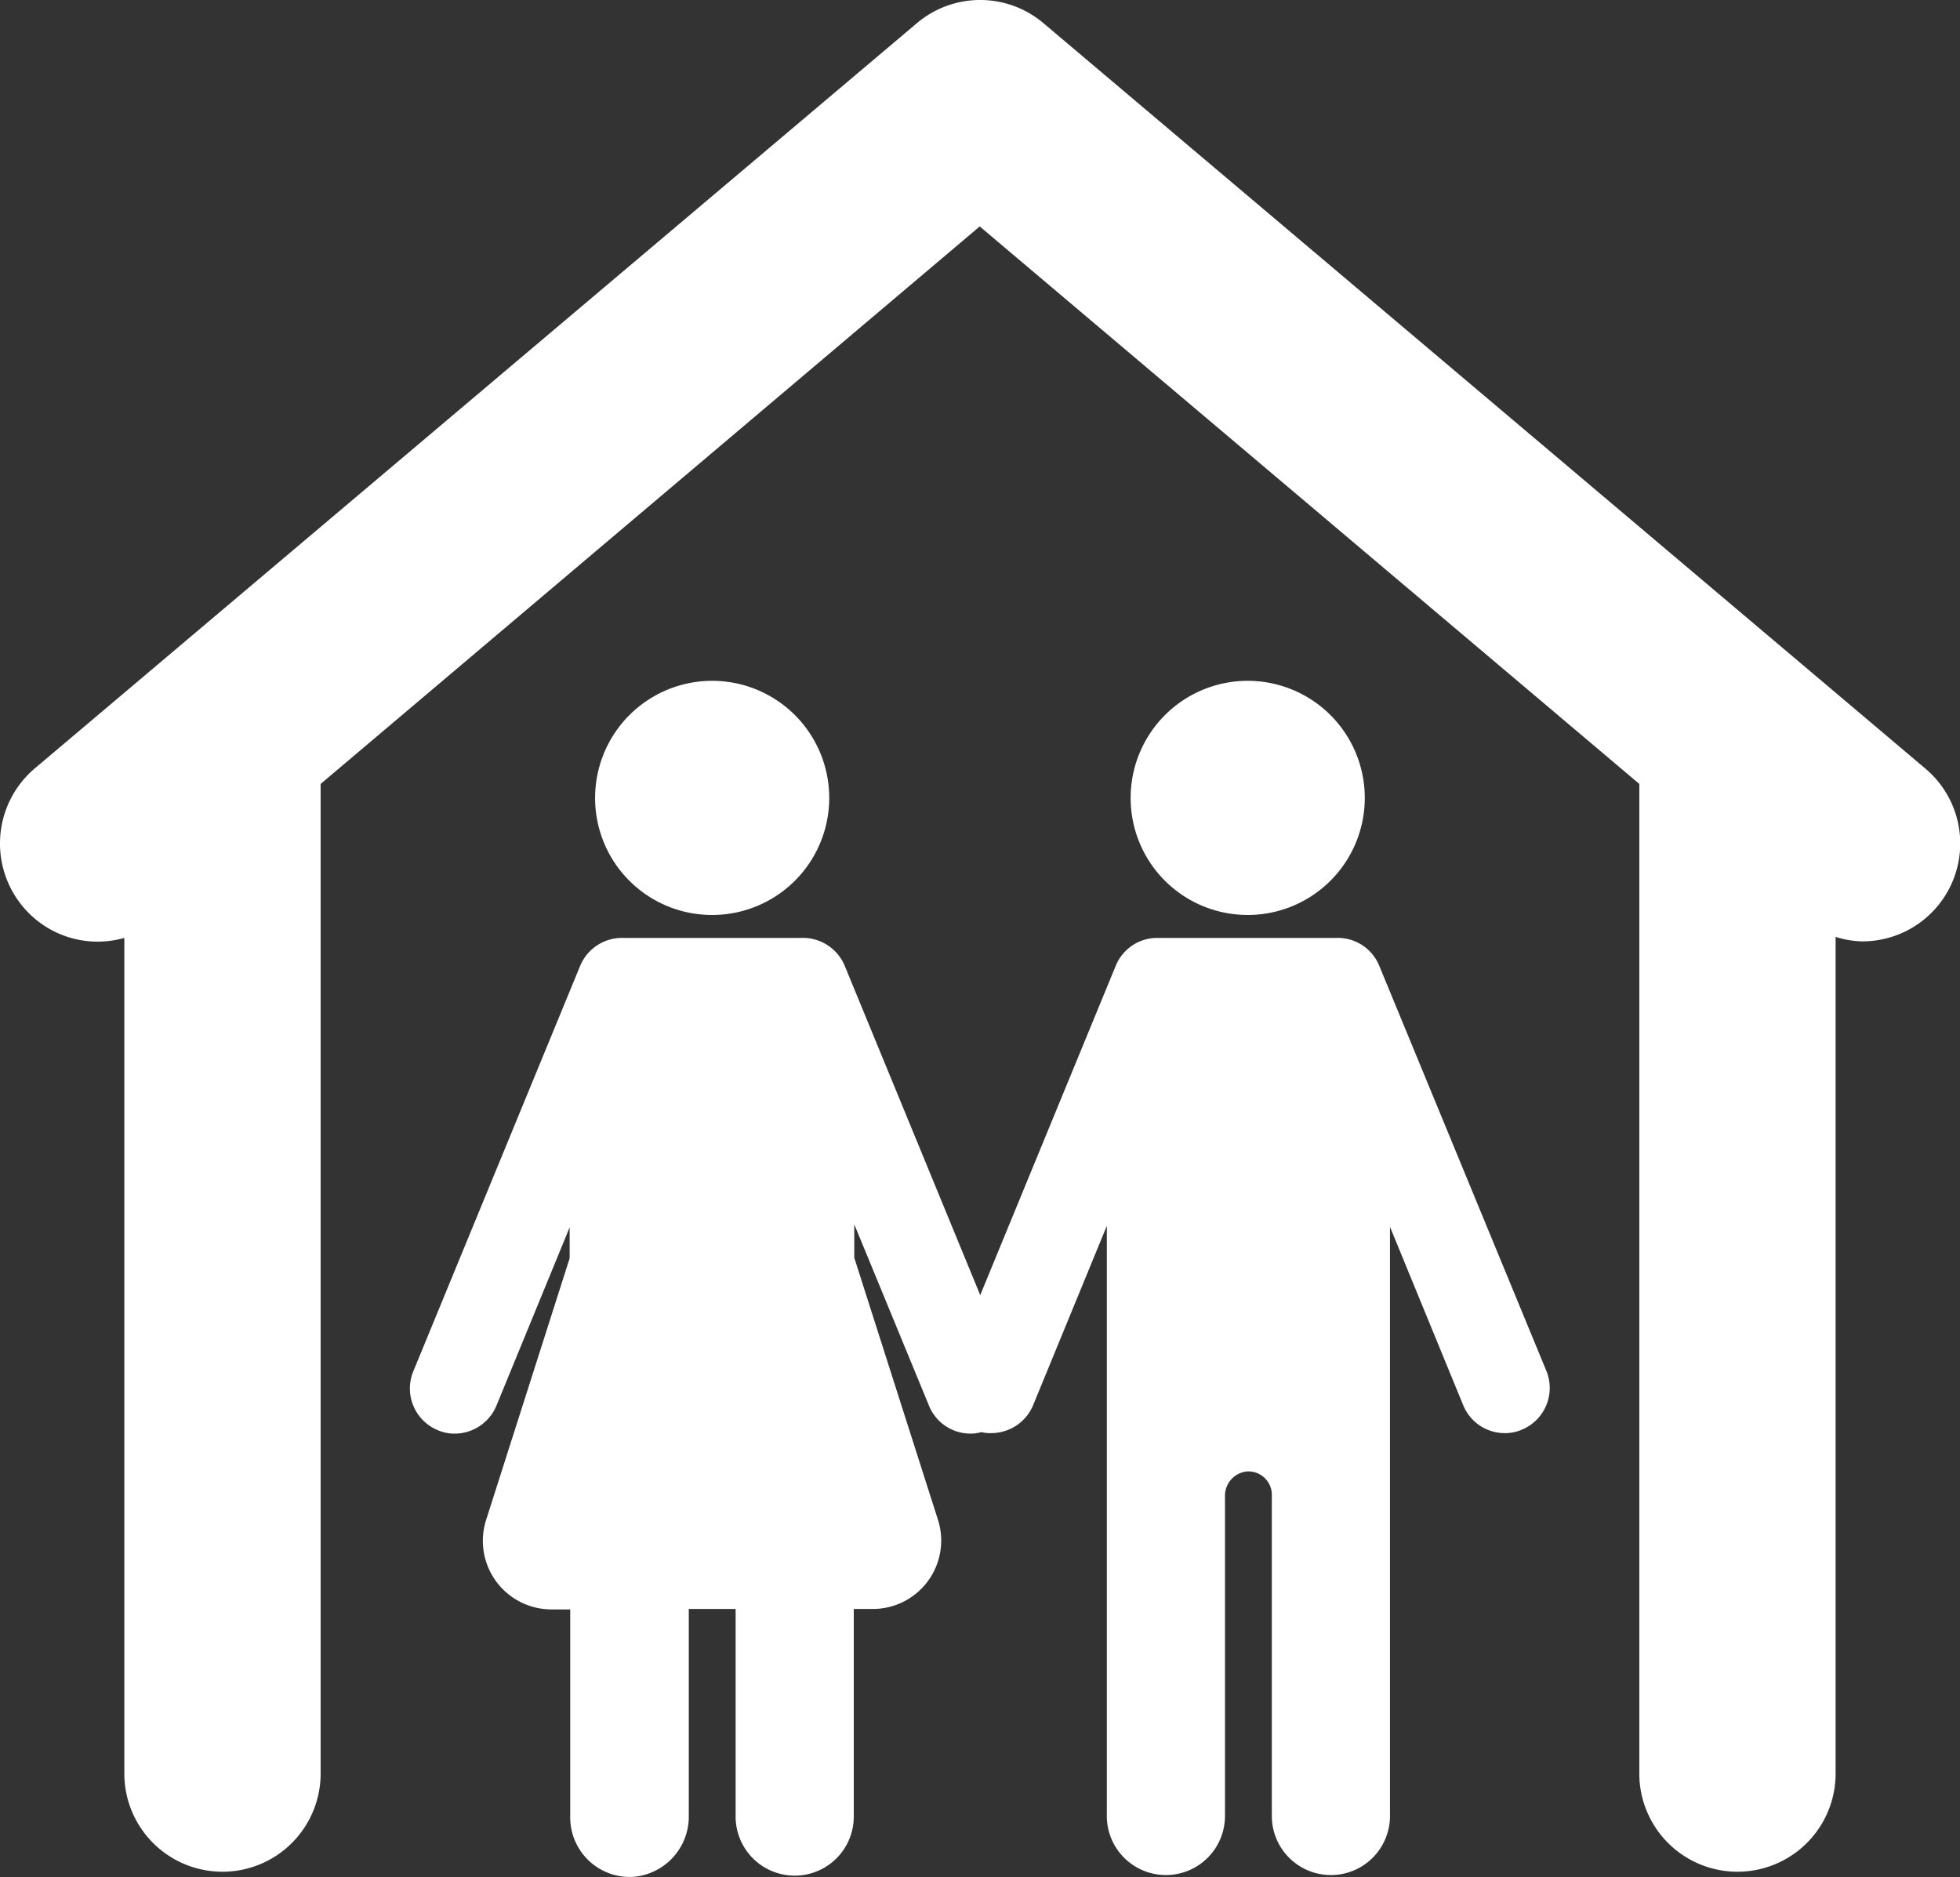 <svg id="Group_303" data-name="Group 303" xmlns="http://www.w3.org/2000/svg" viewBox="0 0 116.125 111.203">
  <rect x="0" y="0" width="116.125" height="111.203" fill="#333333" stroke="none"/>
  <defs>
    <style>
      .cls-1 {
        fill: #fff;
      }
    </style>
  </defs>
  <g id="Group_302" data-name="Group 302" transform="translate(0 0)">
    <path id="Path_374" data-name="Path 374" class="cls-1" d="M114.113,45.579,61.869,1.423a5.805,5.805,0,0,0-7.5,0L2.1,45.579a5.833,5.833,0,0,0-.679,8.206,5.764,5.764,0,0,0,5.992,1.83V105.2a5.815,5.815,0,0,0,11.629,0V46.494l39.05-33.029,39.08,33.029V105.2a5.815,5.815,0,0,0,11.629,0V55.555a5.607,5.607,0,0,0,1.564.266,5.8,5.8,0,0,0,3.749-10.242Zm0,0" transform="translate(-0.046 -0.05)"/>
  </g>
  <path id="Path_375" data-name="Path 375" class="cls-1" d="M233.936,150.573A6.936,6.936,0,1,0,227,143.636a6.928,6.928,0,0,0,6.936,6.936Zm0,0" transform="translate(-160.012 -96.366)"/>
  <path id="Path_376" data-name="Path 376" class="cls-1" d="M139.751,189.953a2.655,2.655,0,0,0-2.479-1.653H126.616a2.655,2.655,0,0,0-2.479,1.653l-8.028,19.51-8.028-19.51a2.688,2.688,0,0,0-2.568-1.653H94.886a2.685,2.685,0,0,0-2.479,1.653l-9.888,24.026a2.672,2.672,0,0,0,1.446,3.483,2.447,2.447,0,0,0,1,.207,2.685,2.685,0,0,0,2.479-1.653l4.339-10.567v1.83L86.828,222.8a4.064,4.064,0,0,0,3.867,5.283h1.122v12.338a3.529,3.529,0,0,0,3.631,3.512,3.577,3.577,0,0,0,3.394-3.6V228.058h2.775V240.4a3.5,3.5,0,1,0,7-.089V228.058h1.122a4.054,4.054,0,0,0,3.867-5.283l-4.959-15.526v-1.978l4.427,10.744a2.655,2.655,0,0,0,2.479,1.653,2.248,2.248,0,0,0,.62-.089,2.11,2.11,0,0,0,.59.059,2.685,2.685,0,0,0,2.479-1.653l4.368-10.626v35.006a3.5,3.5,0,1,0,7-.089v-18.92a1.444,1.444,0,0,1,1.3-1.446,1.389,1.389,0,0,1,1.476,1.387v19.068a3.5,3.5,0,1,0,7-.089V205.419l4.339,10.567a2.655,2.655,0,0,0,2.479,1.653,2.447,2.447,0,0,0,1-.207,2.672,2.672,0,0,0,1.446-3.483Zm0,0" transform="translate(-58.033 -132.735)"/>
  <path id="Path_377" data-name="Path 377" class="cls-1" d="M126.436,150.573a6.936,6.936,0,1,0-6.936-6.936,6.928,6.928,0,0,0,6.936,6.936Zm0,0" transform="translate(-84.242 -96.366)"/>
</svg>
